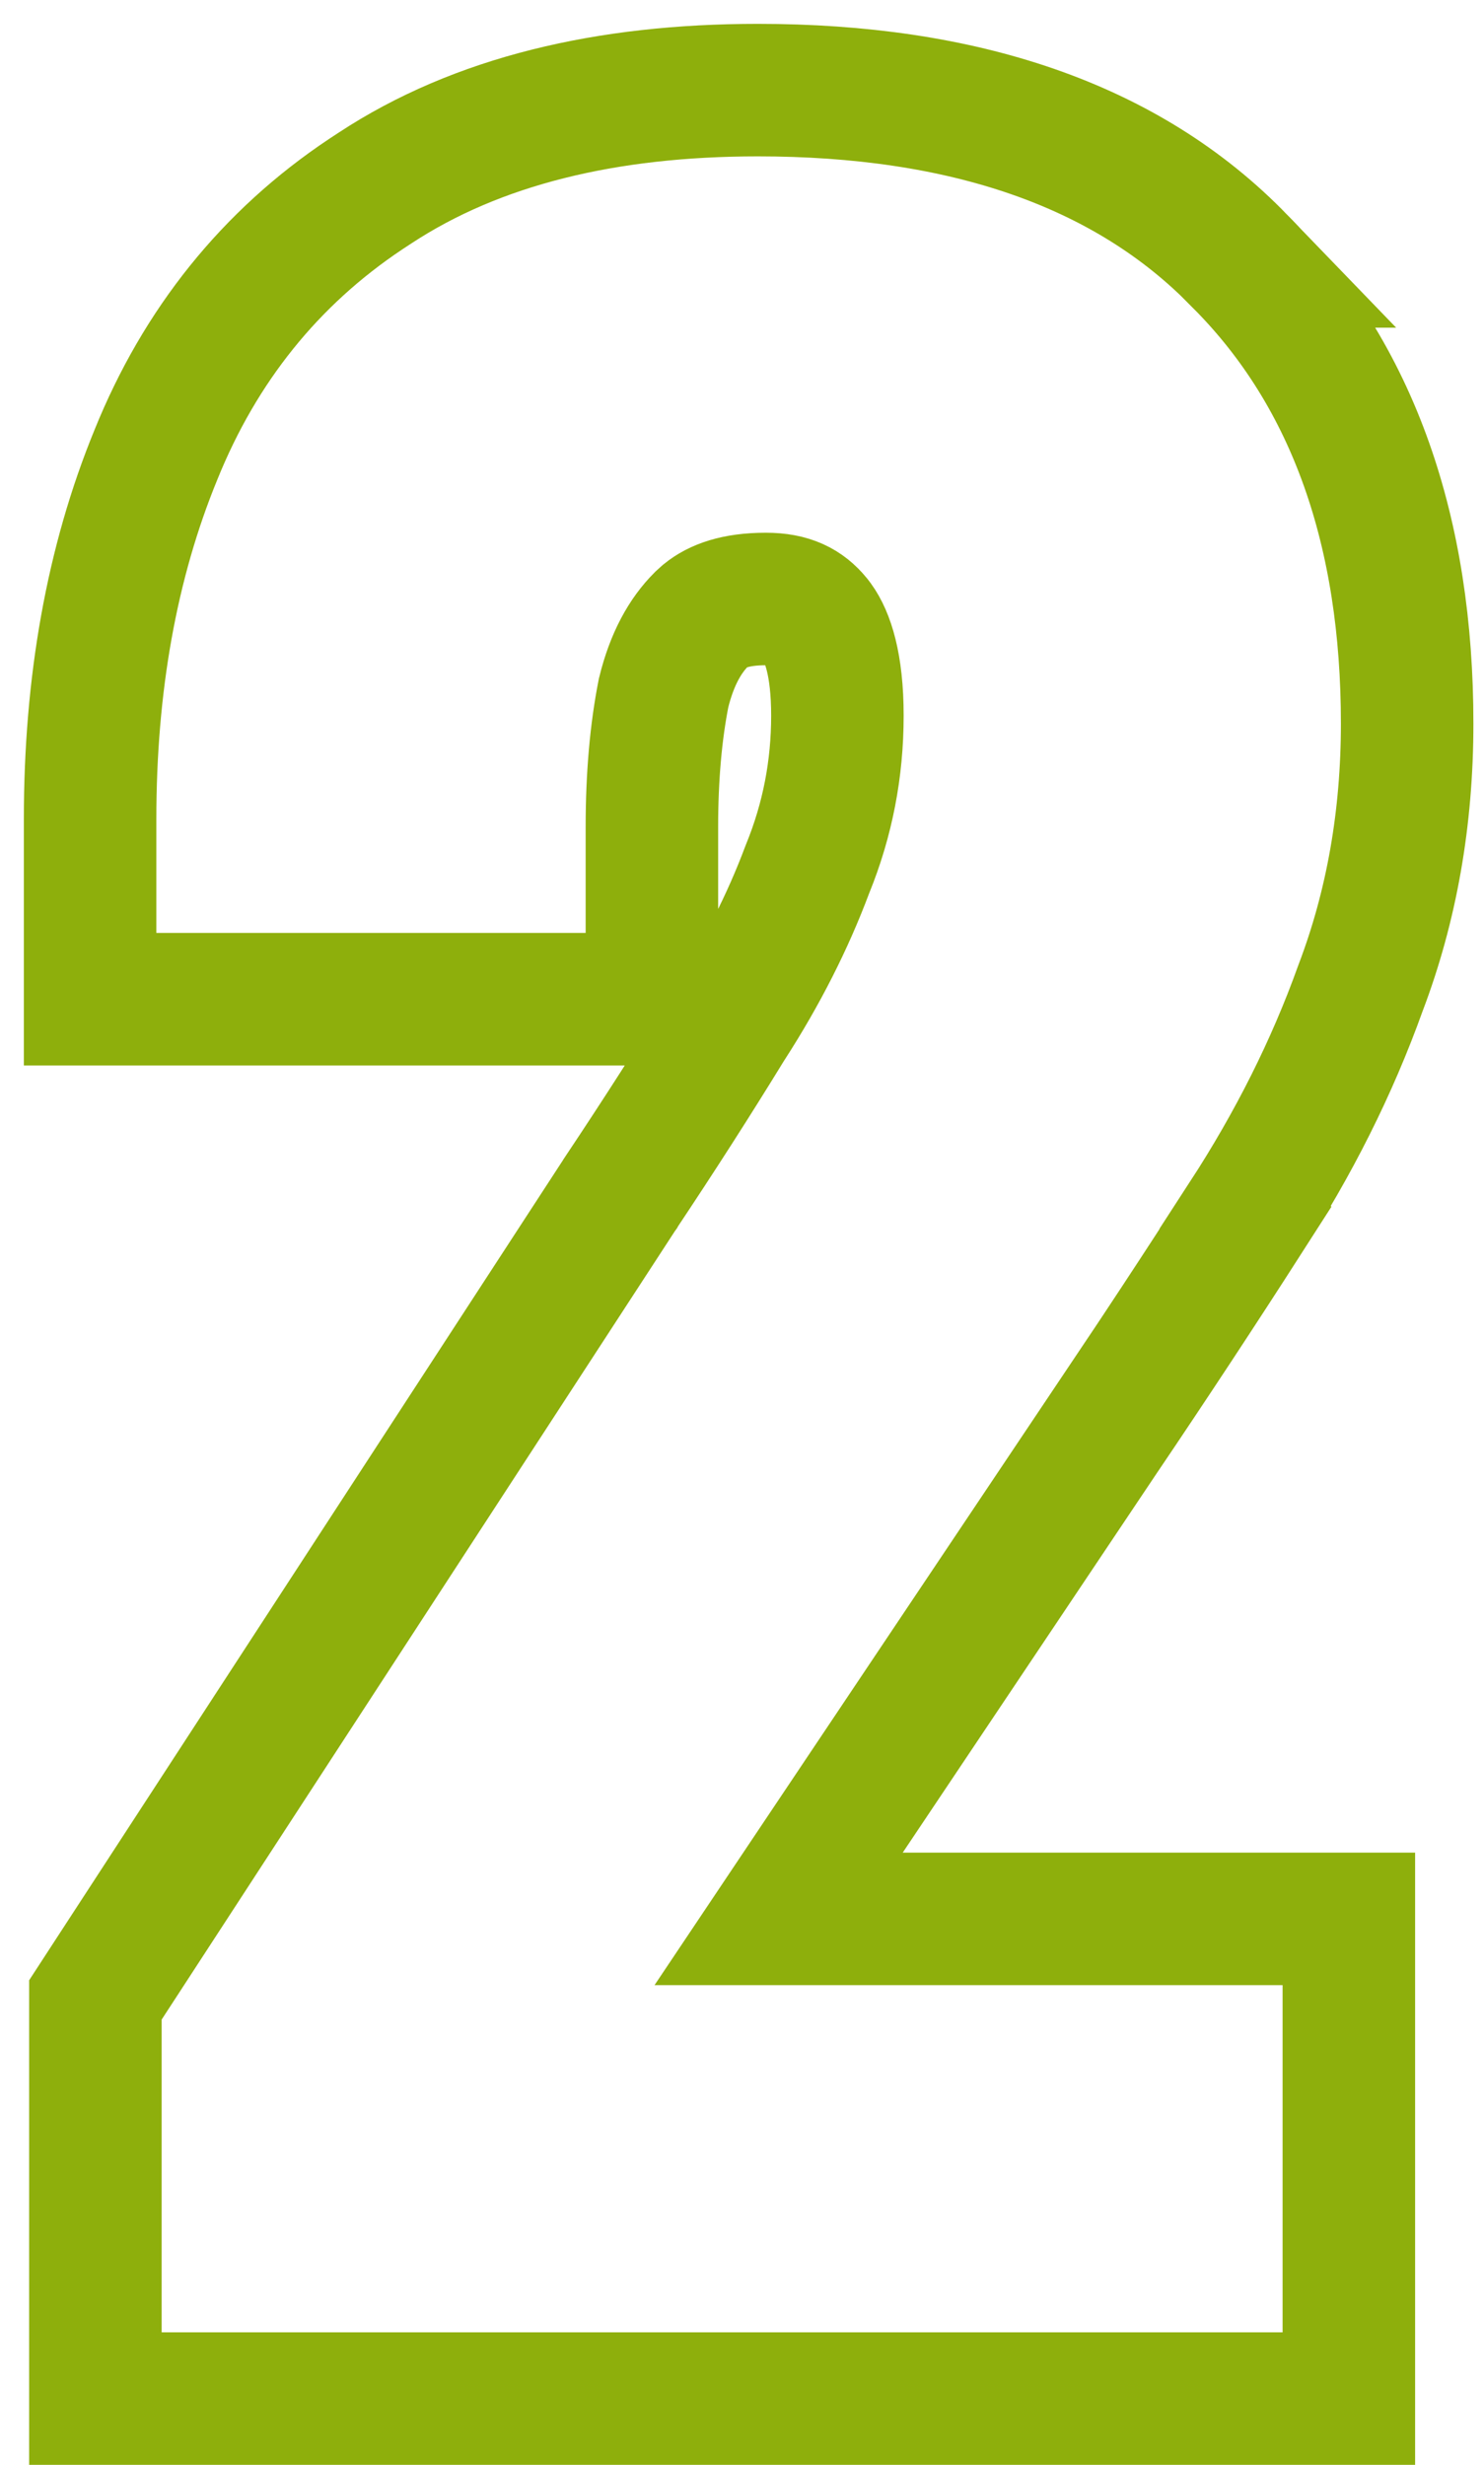 <?xml version="1.0" encoding="UTF-8"?> <svg xmlns="http://www.w3.org/2000/svg" width="56" height="93" viewBox="0 0 56 93" fill="none"><path d="M28.6 3.4C36.283 3.4 42.506 5.415 46.799 9.864H46.798C51.099 14.183 53.1 20.113 53.1 27.3C53.1 30.843 52.521 34.181 51.336 37.29C50.27 40.263 48.821 43.149 47.003 45.948L47.004 45.949C45.326 48.567 43.516 51.317 41.573 54.198L41.572 54.197L29.382 72.4H50.9V90.499H3.6V75.457L4.004 74.836L23.405 45.036L23.413 45.025L23.419 45.013C24.87 42.837 26.22 40.731 27.468 38.694L27.484 38.669L27.5 38.645C28.744 36.717 29.727 34.775 30.459 32.822L30.471 32.791L30.484 32.759C31.227 30.929 31.6 29.015 31.6 27C31.6 25.055 31.224 24.013 30.845 23.488L30.77 23.389C30.358 22.889 29.829 22.6 28.9 22.6C27.739 22.6 27.063 22.872 26.636 23.216L26.467 23.368C25.863 23.972 25.357 24.852 25.041 26.143C24.752 27.606 24.6 29.287 24.6 31.2V37.7H3.4V30.9C3.4 25.835 4.209 21.236 5.887 17.15C7.554 13.027 10.198 9.728 13.8 7.325L14.152 7.094C18.01 4.558 22.893 3.4 28.6 3.4Z" stroke="#8EAF0C" stroke-width="5"></path></svg> 